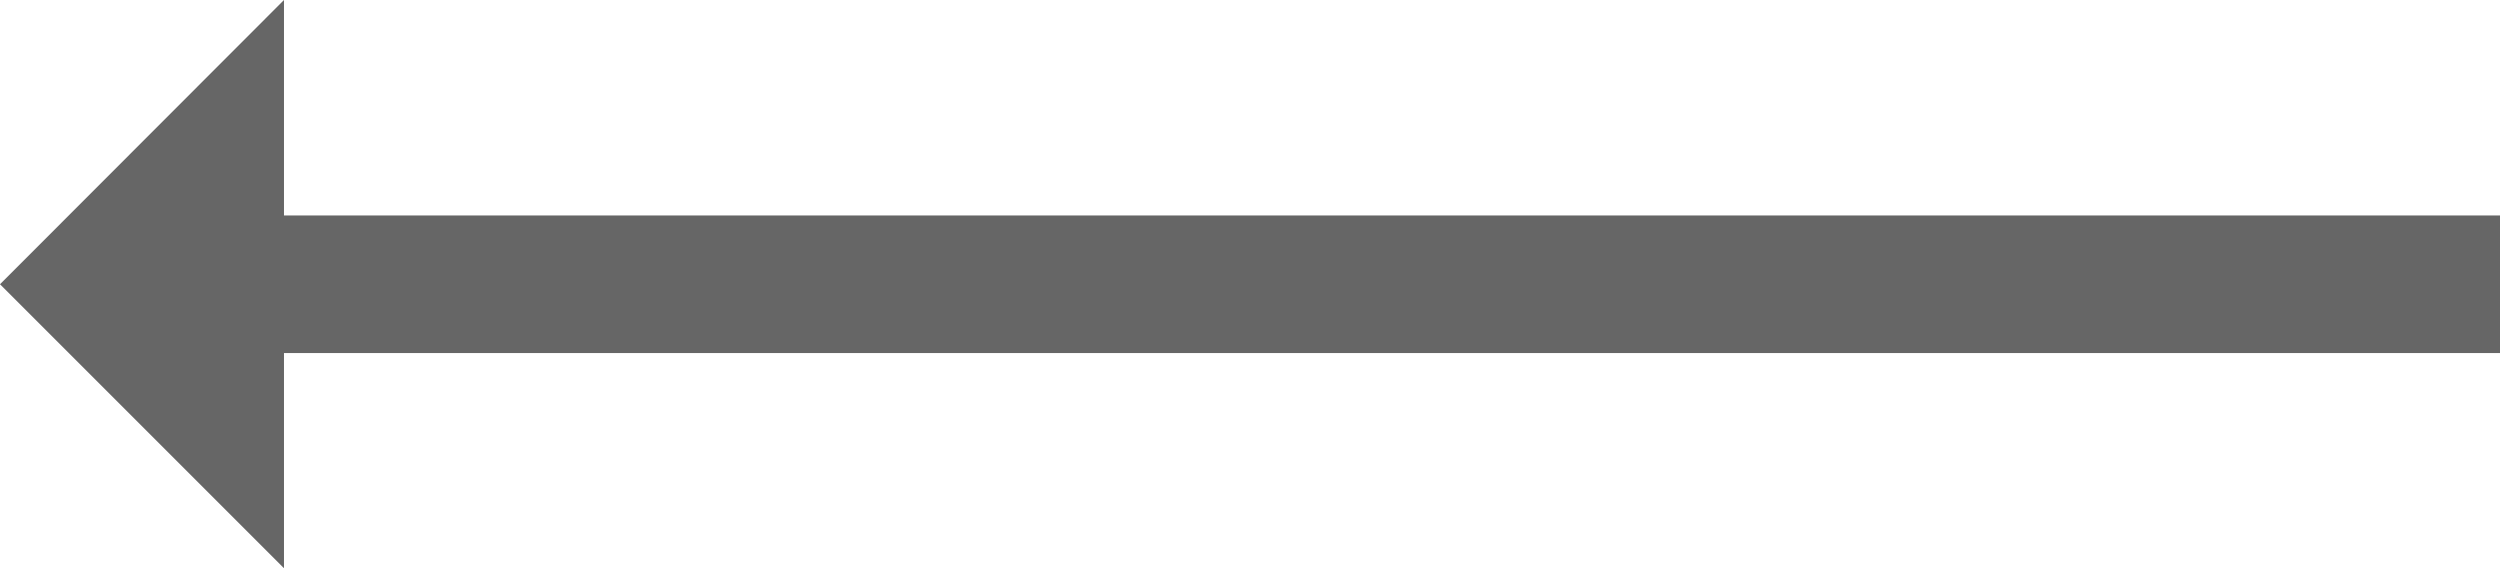 <?xml version="1.0" encoding="UTF-8"?>
<svg id="Capa_2" data-name="Capa 2" xmlns="http://www.w3.org/2000/svg" viewBox="0 0 90.85 20.65">
  <defs>
    <style>
      .cls-1 {
        fill: none;
        stroke: #666;
        stroke-miterlimit: 10;
        stroke-width: 5px;
      }

      .cls-2 {
        fill: #666;
      }
    </style>
  </defs>
  <g id="Capa_1-2" data-name="Capa 1">
    <g id="Trazado_1748" data-name="Trazado 1748">
      <line class="cls-1" x1="90.85" y1="10.33" x2="8.94" y2="10.33"/>
      <polygon class="cls-2" points="10.32 20.65 10.32 0 0 10.33 10.32 20.65"/>
    </g>
  </g>
</svg>